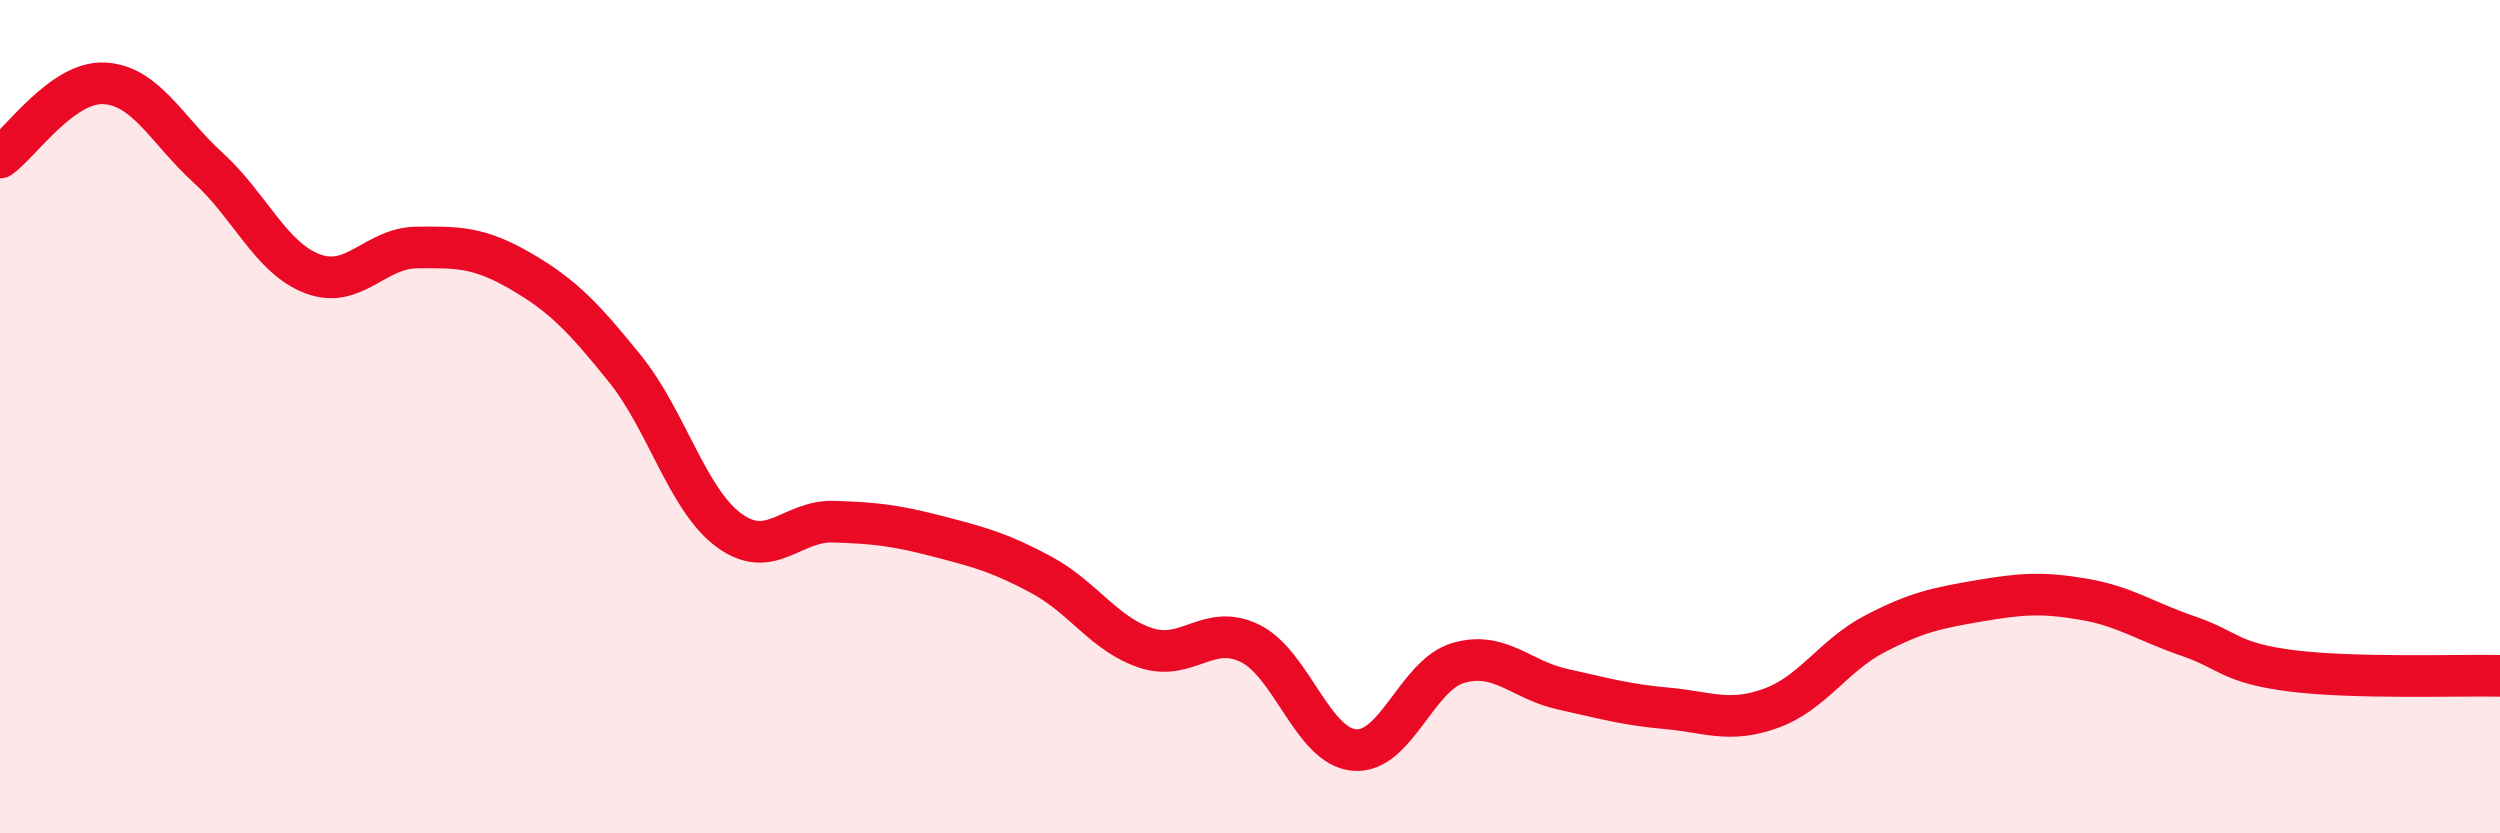 
    <svg width="60" height="20" viewBox="0 0 60 20" xmlns="http://www.w3.org/2000/svg">
      <path
        d="M 0,3.78 C 0.5,3.42 1.5,1.95 2.5,2 C 3.5,2.05 4,3.12 5,4.03 C 6,4.94 6.5,6.19 7.5,6.57 C 8.5,6.95 9,5.95 10,5.94 C 11,5.93 11.5,5.93 12.5,6.51 C 13.5,7.09 14,7.61 15,8.85 C 16,10.09 16.5,12 17.5,12.73 C 18.5,13.46 19,12.49 20,12.52 C 21,12.55 21.5,12.61 22.5,12.87 C 23.5,13.13 24,13.26 25,13.8 C 26,14.34 26.5,15.22 27.5,15.55 C 28.5,15.88 29,14.95 30,15.44 C 31,15.93 31.5,17.91 32.5,18 C 33.5,18.09 34,16.2 35,15.91 C 36,15.62 36.5,16.32 37.5,16.54 C 38.5,16.76 39,16.91 40,17 C 41,17.09 41.5,17.36 42.5,17 C 43.5,16.64 44,15.73 45,15.21 C 46,14.69 46.5,14.59 47.5,14.42 C 48.5,14.25 49,14.21 50,14.38 C 51,14.55 51.5,14.92 52.5,15.26 C 53.5,15.6 53.5,15.91 55,16.1 C 56.5,16.29 59,16.2 60,16.22L60 20L0 20Z"
        fill="#EB0A25"
        opacity="0.1"
        stroke-linecap="round"
        stroke-linejoin="round"
      />
      <path
        d="M 0,3.78 C 0.5,3.42 1.5,1.95 2.5,2 C 3.5,2.05 4,3.12 5,4.03 C 6,4.94 6.5,6.19 7.5,6.57 C 8.5,6.95 9,5.95 10,5.94 C 11,5.93 11.5,5.93 12.5,6.51 C 13.5,7.09 14,7.61 15,8.85 C 16,10.09 16.5,12 17.5,12.73 C 18.5,13.46 19,12.49 20,12.52 C 21,12.55 21.5,12.61 22.5,12.87 C 23.5,13.13 24,13.26 25,13.8 C 26,14.34 26.5,15.22 27.5,15.55 C 28.5,15.88 29,14.95 30,15.44 C 31,15.93 31.5,17.91 32.5,18 C 33.5,18.09 34,16.2 35,15.91 C 36,15.62 36.5,16.32 37.5,16.54 C 38.5,16.76 39,16.91 40,17 C 41,17.09 41.5,17.36 42.5,17 C 43.5,16.64 44,15.73 45,15.21 C 46,14.69 46.5,14.59 47.5,14.42 C 48.5,14.25 49,14.21 50,14.38 C 51,14.55 51.5,14.92 52.5,15.26 C 53.5,15.6 53.5,15.91 55,16.1 C 56.5,16.29 59,16.2 60,16.22"
        stroke="#EB0A25"
        stroke-width="1"
        fill="none"
        stroke-linecap="round"
        stroke-linejoin="round"
      />
    </svg>
  